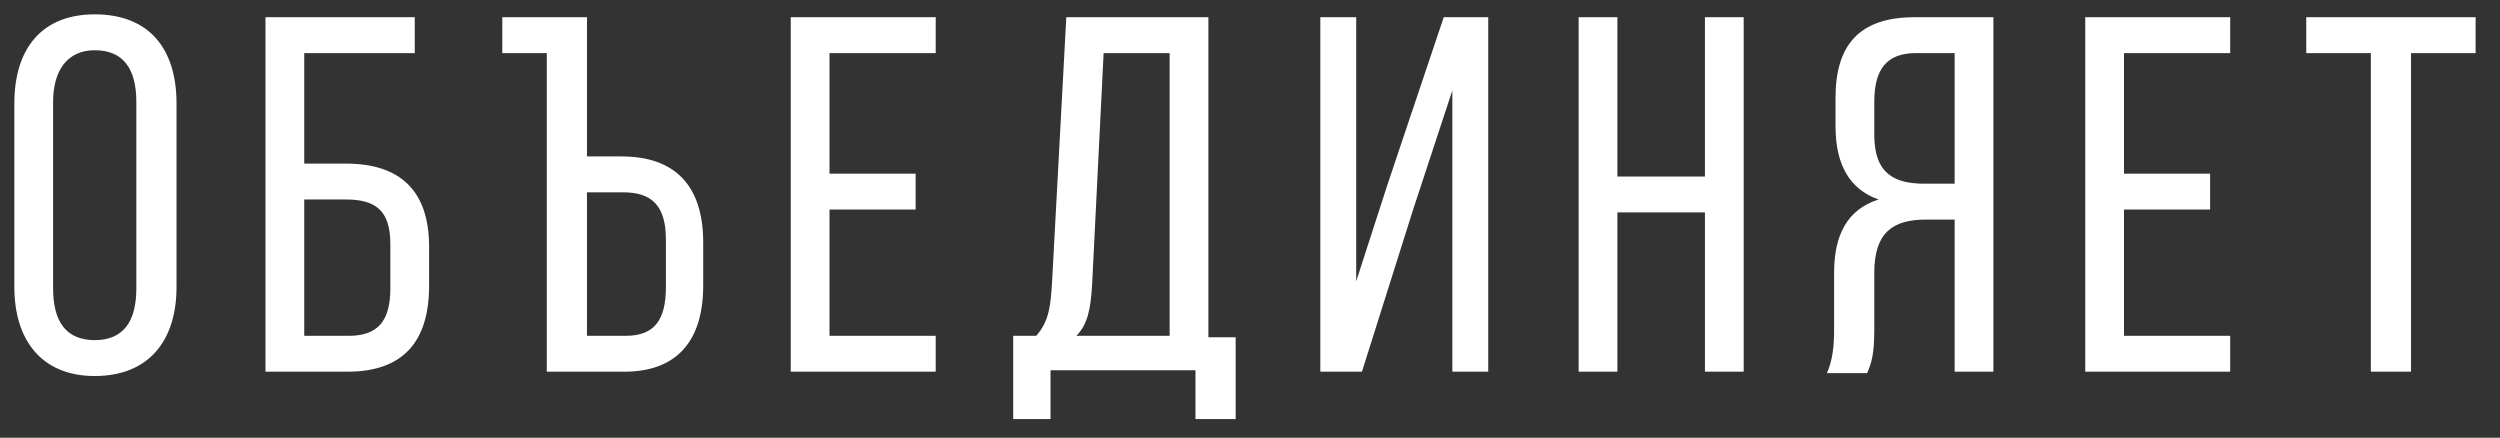 <?xml version="1.0" encoding="UTF-8"?> <!-- Generator: Adobe Illustrator 19.2.0, SVG Export Plug-In . SVG Version: 6.00 Build 0) --> <svg xmlns="http://www.w3.org/2000/svg" xmlns:xlink="http://www.w3.org/1999/xlink" id="Layer_1" x="0px" y="0px" viewBox="0 0 174.2 30.5" style="enable-background:new 0 0 174.2 30.5;" xml:space="preserve"><rect x="0" y="0" width="174.2" height="30.5" fill="#333333" stroke="none"/> <style type="text/css"> .st0{clip-path:url(#SVGID_2_);fill:#FFFFFF;} </style> <g> <defs> <rect id="SVGID_1_" x="1" y="1" width="171.5" height="28.3"></rect> </defs> <clipPath id="SVGID_2_"> <use xlink:href="#SVGID_1_" style="overflow:visible;"></use> </clipPath> <path class="st0" d="M168,25.9V3.7h4.5V1.2h-11.8v2.5h4.5v22.2H168z M148,12.2V3.7h7.4V1.2h-10.1v24.7h10.1v-2.5H148v-8.8h6v-2.5 H148z M136.2,3.7v9.1h-2.1c-2.1,0-3.5-0.7-3.5-3.4V7.1c0-2.2,0.8-3.4,2.9-3.4H136.2z M136.2,15.4v10.5h2.7V1.2h-5.5 c-3.9,0-5.5,2-5.5,5.6v2c0,2.7,1,4.4,3,5.1c-2.2,0.7-3.1,2.5-3.1,5.1V23c0,1.1-0.1,2.1-0.5,3h2.8c0.3-0.7,0.5-1.3,0.5-3V19 c0-2.8,1.3-3.7,3.6-3.7H136.2z M118.8,14.8v11.1h2.7V1.2h-2.7v11.1h-6.1V1.2H110v24.7h2.7V14.8H118.8z M101.2,6.3v19.6h2.5V1.2 h-3.1l-3.9,11.6l-2.2,6.8V1.2H92v24.7h2.9l3.6-11.4L101.2,6.3z M76.9,3.7h4.6v19.7h-6.5c0.8-0.8,1-1.9,1.1-3.6L76.9,3.7z M86.1,29.3v-5.8h-1.9V1.2h-9.9l-1,18.6c-0.1,1.5-0.2,2.6-1.1,3.6h-1.6v5.8h2.6v-3.4h10.1v3.4H86.1z M57.8,12.2V3.7h7.4V1.2H55.1 v24.7h10.1v-2.5h-7.4v-8.8h6v-2.5H57.8z M40.9,23.4v-10h2.5c2,0,3,0.9,3,3.3V20c0,2.3-0.8,3.4-2.8,3.4H40.9z M40.9,11V1.2H35v2.5 h3.1v22.2h5.4c3.8,0,5.5-2.3,5.5-6v-3c0-3.9-1.9-6-5.7-6H40.9z M21.2,23.4v-9.5h2.9c2,0,3.1,0.7,3.1,3.1v3.1c0,2.3-0.9,3.3-2.9,3.3 H21.2z M21.2,11.4V3.7h7.7V1.2H18.5v24.7h5.7c3.9,0,5.7-2.1,5.7-6v-2.7c0-3.9-2-5.8-5.8-5.8H21.2z M3.7,7.1c0-2.2,1-3.6,2.9-3.6 c2,0,2.9,1.3,2.9,3.6v13c0,2.3-0.9,3.6-2.9,3.6c-2,0-2.9-1.3-2.9-3.6V7.1z M1,20c0,3.7,1.9,6.2,5.6,6.2c3.8,0,5.7-2.5,5.7-6.2V7.2 c0-3.8-1.9-6.2-5.7-6.2C2.9,1,1,3.4,1,7.2V20z"></path> </g> </svg> 